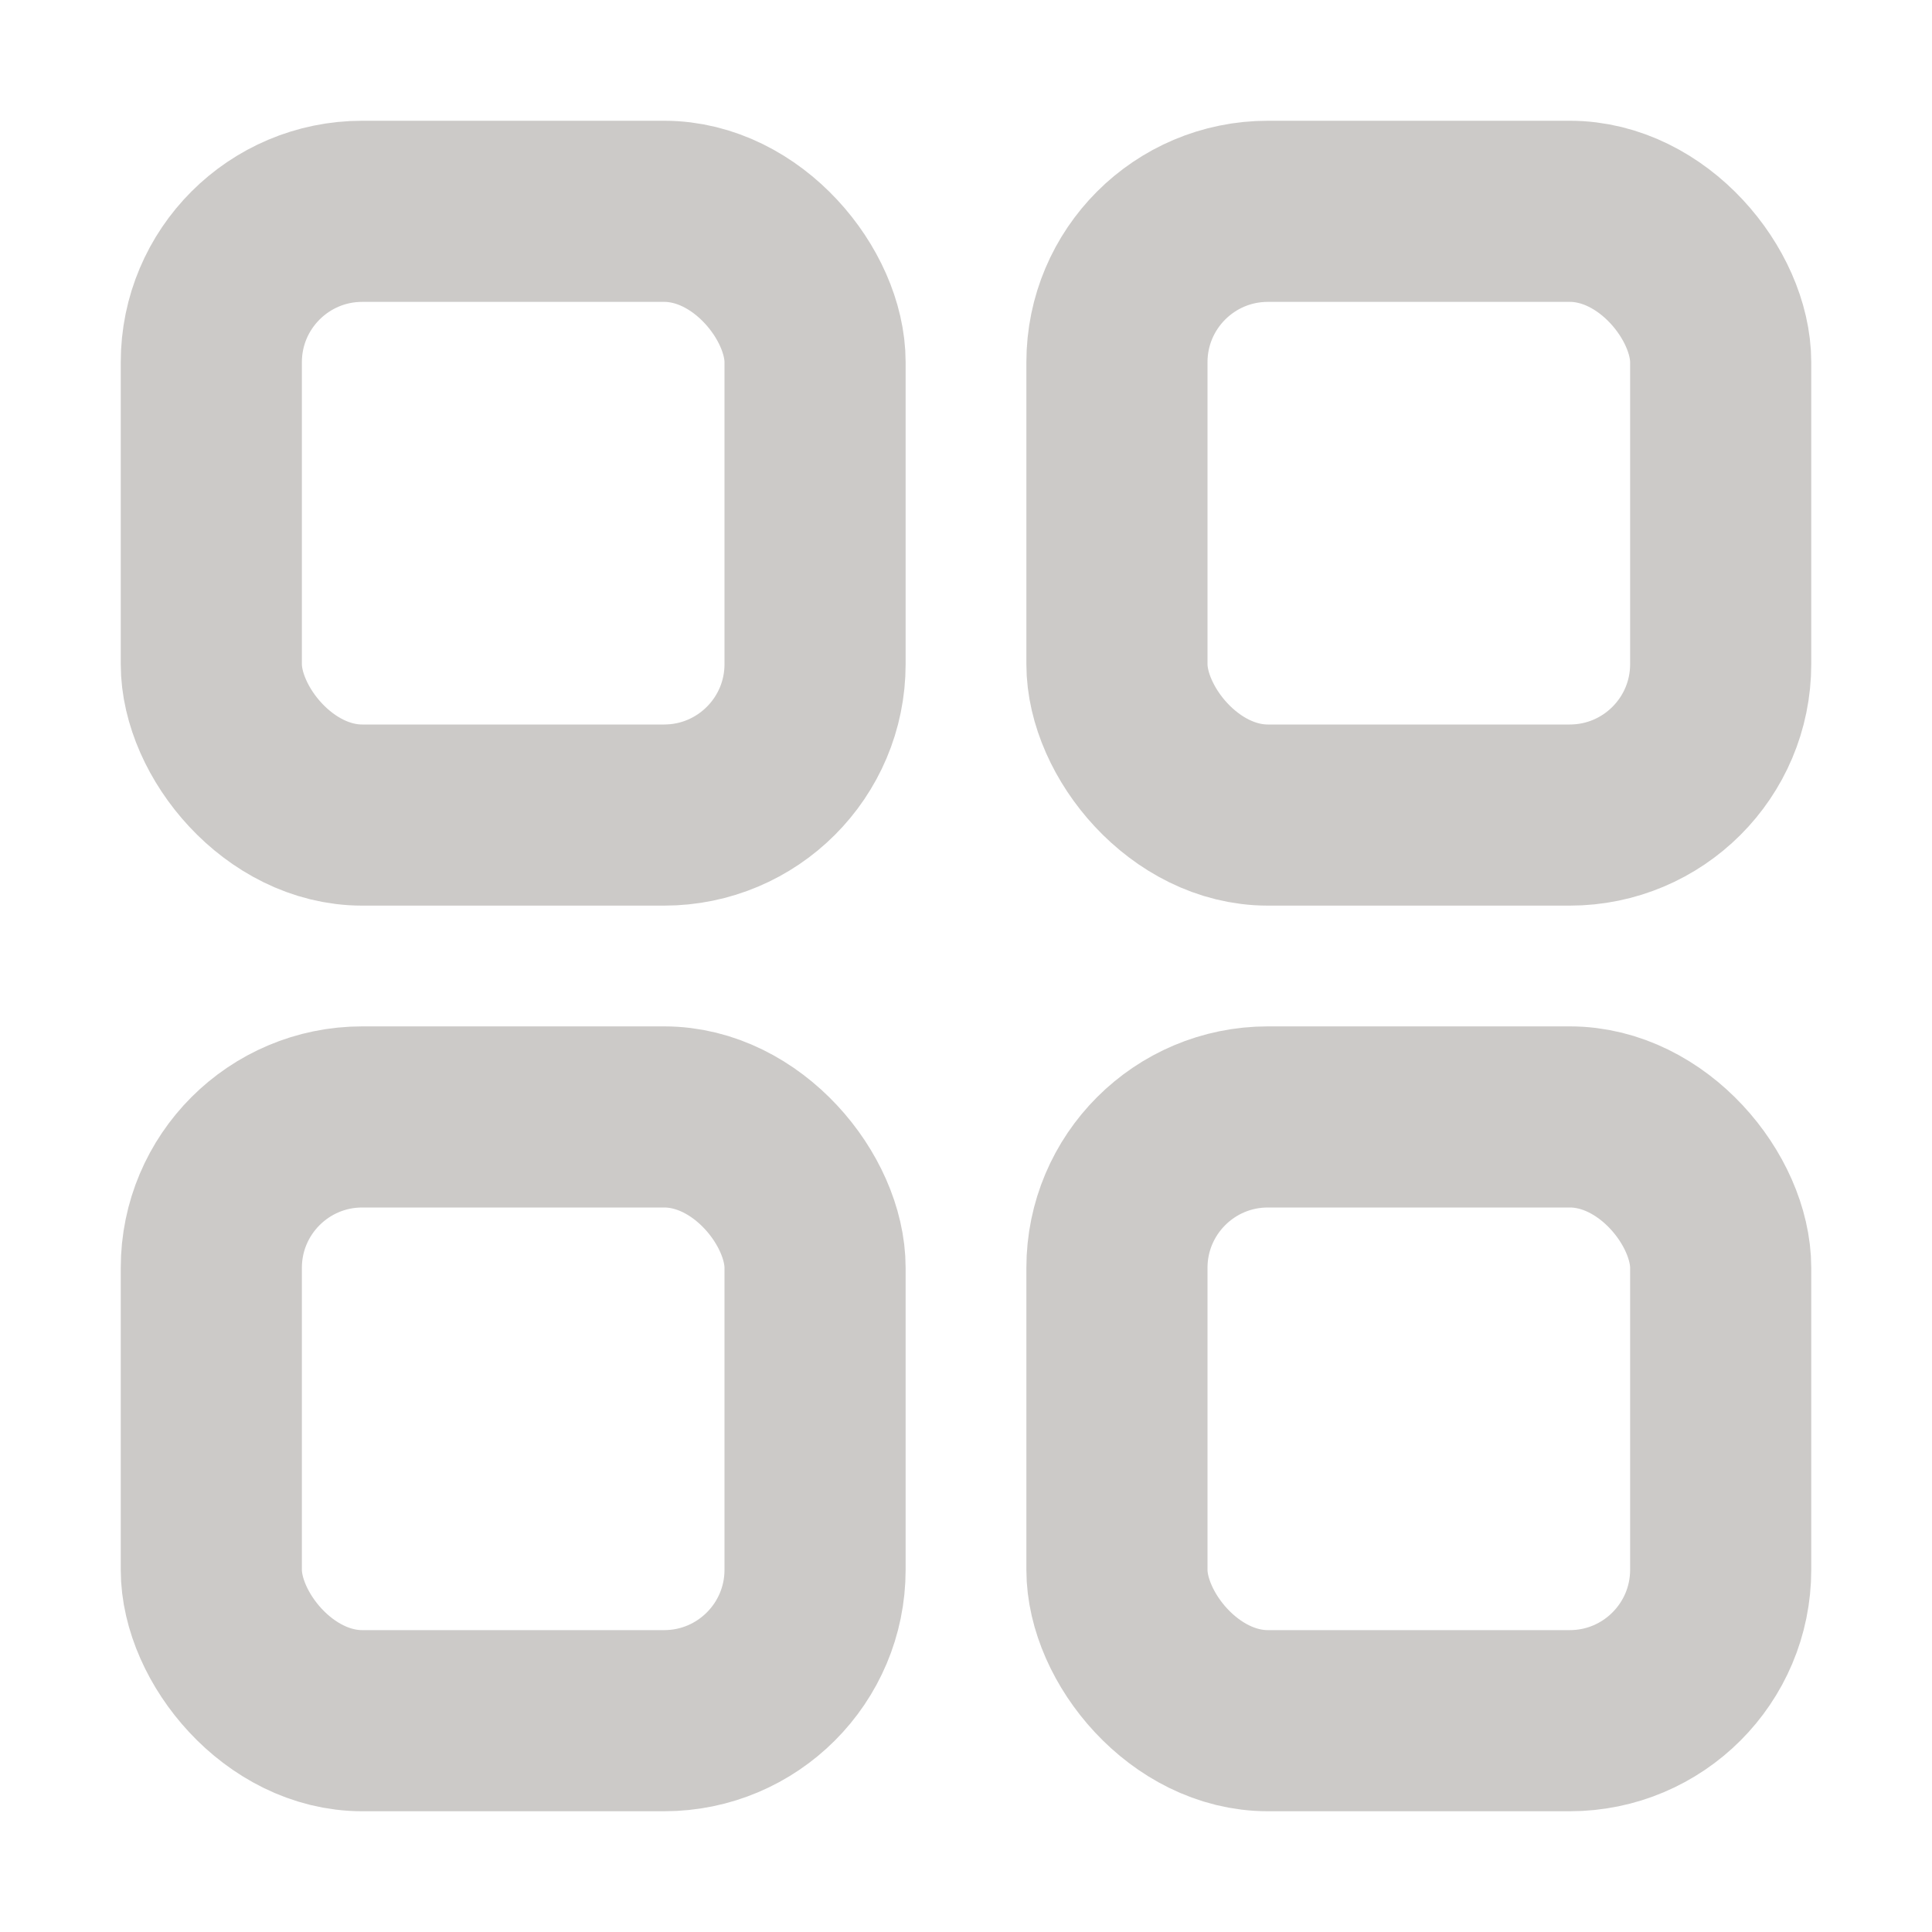 <svg xmlns="http://www.w3.org/2000/svg" xmlns:xlink="http://www.w3.org/1999/xlink" fill="none" version="1.1" width="32" height="32" viewBox="0 0 32 32"><g style="mix-blend-mode:passthrough"><g style="mix-blend-mode:passthrough"><rect x="0" y="0" width="32" height="32" rx="0" fill="#FFFFFF" fill-opacity="0"/></g><g style="mix-blend-mode:passthrough"><rect x="3.5" y="3.5" width="10" height="10" rx="2.5" fill-opacity="0" stroke-opacity="1" stroke="#CCCAC8" fill="none" stroke-width="3"/></g><g style="mix-blend-mode:passthrough"><rect x="18.5" y="3.5" width="10" height="10" rx="2.5" fill-opacity="0" stroke-opacity="1" stroke="#CCCAC8" fill="none" stroke-width="3"/></g><g style="mix-blend-mode:passthrough"><rect x="18.5" y="18.5" width="10" height="10" rx="2.5" fill-opacity="0" stroke-opacity="1" stroke="#CCCAC8" fill="none" stroke-width="3"/></g><g style="mix-blend-mode:passthrough"><rect x="3.5" y="18.5" width="10" height="10" rx="2.5" fill-opacity="0" stroke-opacity="1" stroke="#CCCAC8" fill="none" stroke-width="3"/></g></g></svg>